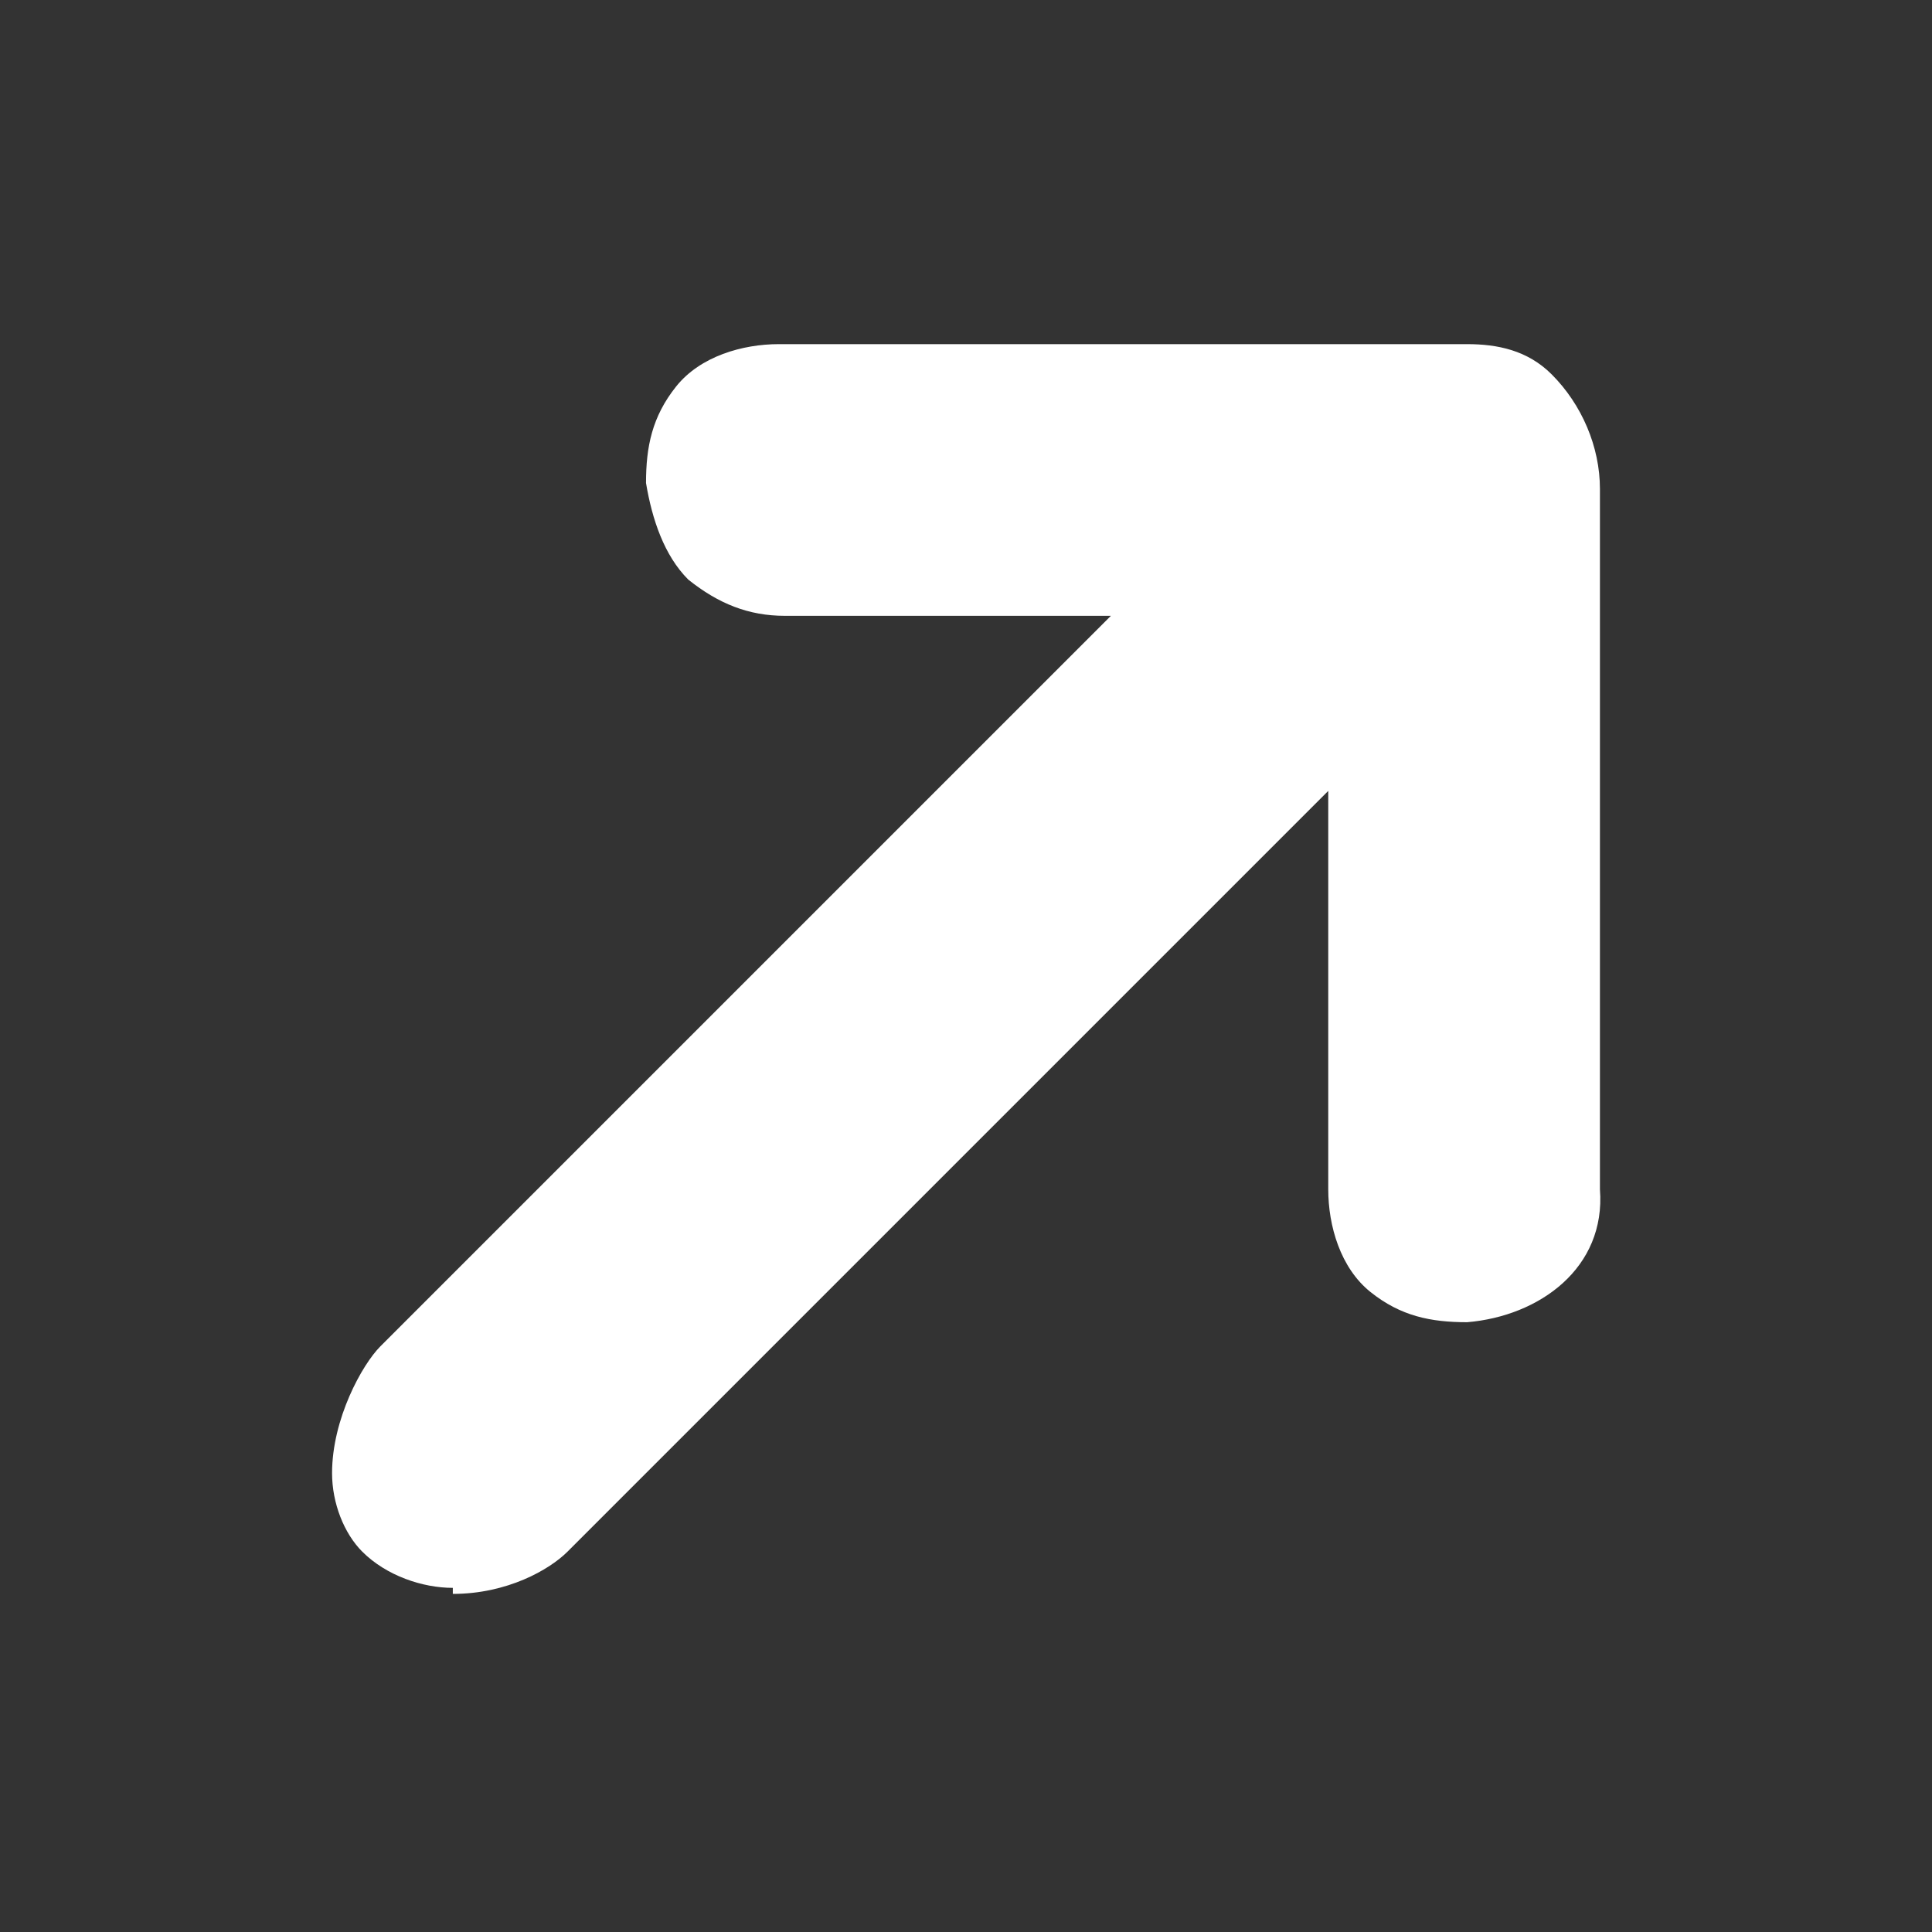 <?xml version="1.0" encoding="UTF-8"?>
<svg id="Layer_1" xmlns="http://www.w3.org/2000/svg" version="1.1" viewBox="0 0 32 32">
  <rect x="0" y="0" width="32" height="32" fill="#333333" stroke="none"/>
  <!-- Generator: Adobe Illustrator 29.1.0, SVG Export Plug-In . SVG Version: 2.1.0 Build 142)  -->
  <defs>
    <style>
      .st0 {
        fill: #fff;
      }
    </style>
  </defs>
  <path class="st0" d="M7.5,26.3c-.5,0-1.1-.2-1.5-.6-.3-.3-.5-.8-.5-1.3,0-.9.5-1.8.8-2.1l12.1-12.1h-5.4c-.6,0-1.1-.2-1.6-.6-.4-.4-.6-1-.7-1.6,0-.6.1-1.1.5-1.6.4-.5,1.1-.7,1.7-.7h11.4c.5,0,1,.1,1.4.5.5.5.8,1.2.8,1.9v11.6c.1,1.3-1,2.1-2.2,2.2-.6,0-1.1-.1-1.6-.5-.5-.4-.7-1.1-.7-1.7v-6.6c0,0-12.6,12.6-12.6,12.6-.3.3-1,.7-1.9.7Z"/>
</svg>